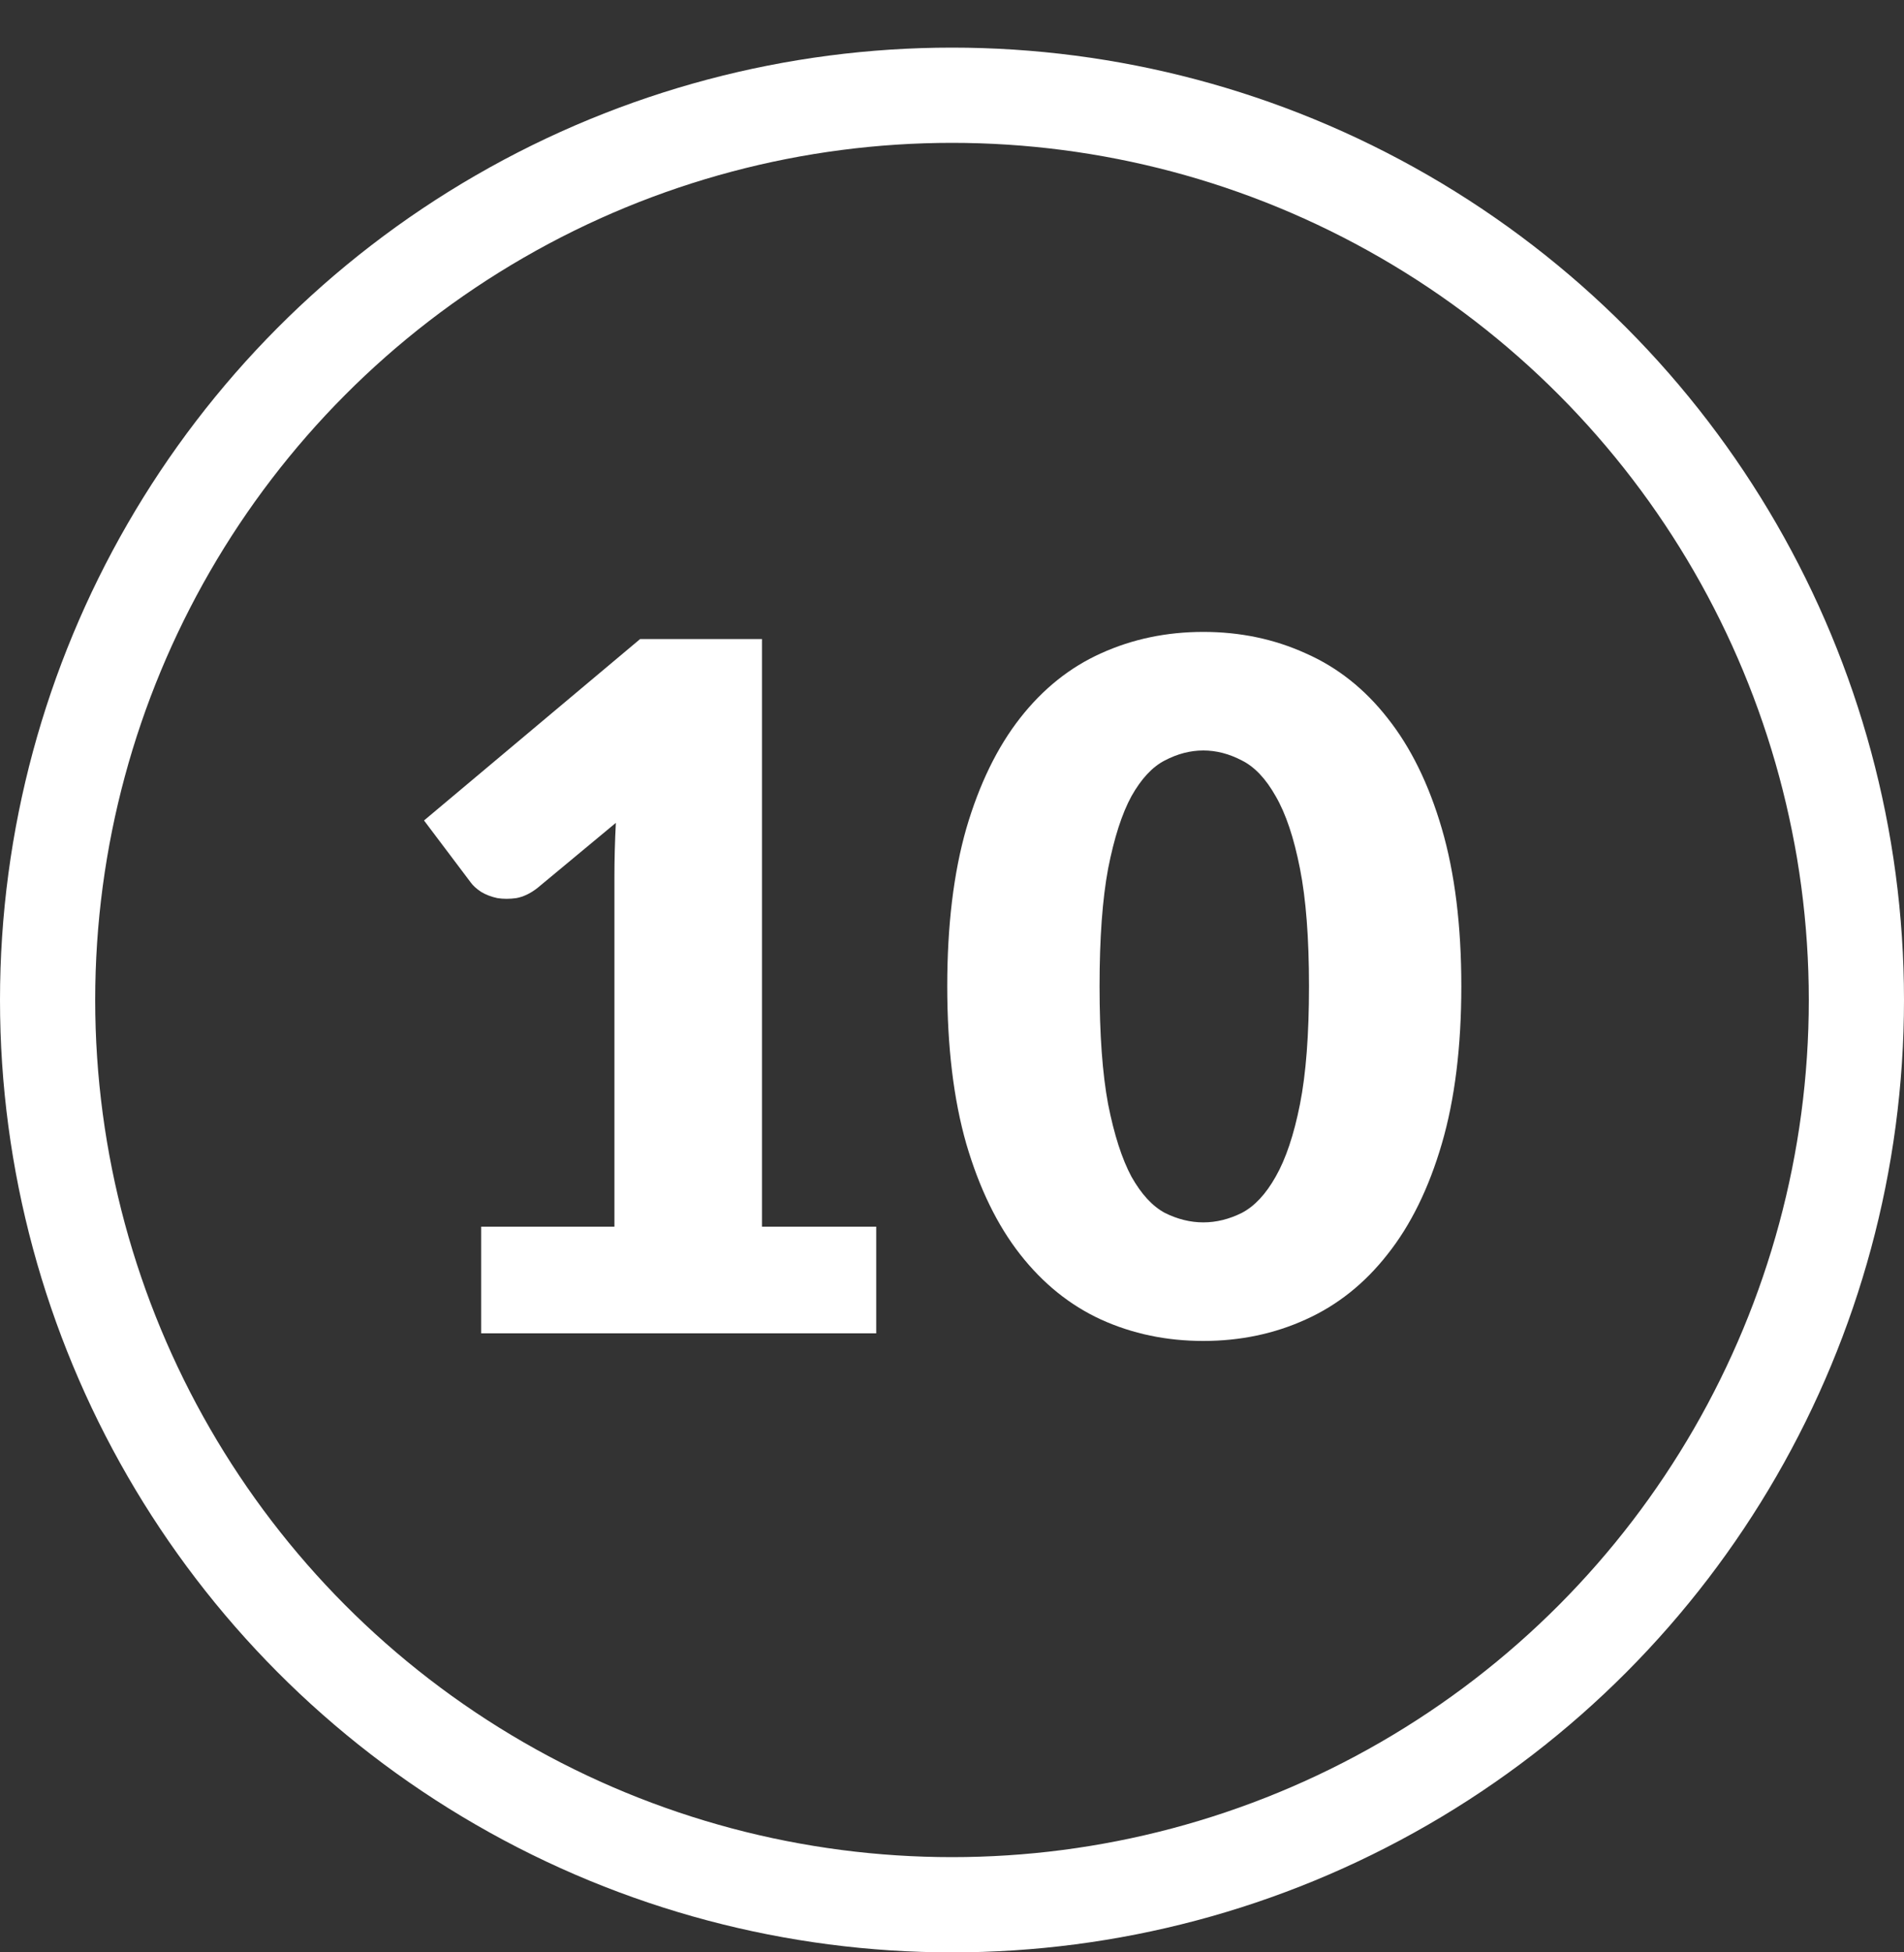 <svg width="40" height="41" viewBox="0 0 40 41" fill="none" xmlns="http://www.w3.org/2000/svg">
<rect x="0" y="0" width="40" height="41" fill="#333333" stroke="none"/>
<g clip-path="url(#clip0_3611_1897)">
<circle cx="20" cy="21" r="19" stroke="white" stroke-width="2"/>
<path d="M10.108 25.76H12.908V18.41C12.908 18.05 12.918 17.673 12.938 17.28L11.288 18.65C11.142 18.763 10.995 18.833 10.848 18.86C10.708 18.88 10.575 18.88 10.448 18.86C10.322 18.833 10.208 18.79 10.108 18.73C10.008 18.663 9.935 18.597 9.888 18.53L8.908 17.23L13.448 13.42H16.008V25.76H18.408V28H10.108V25.76ZM30.7 20.71C30.7 21.983 30.563 23.087 30.29 24.02C30.017 24.953 29.637 25.727 29.15 26.34C28.67 26.953 28.097 27.41 27.43 27.71C26.77 28.01 26.053 28.16 25.28 28.16C24.507 28.16 23.79 28.01 23.13 27.71C22.477 27.41 21.91 26.953 21.43 26.34C20.95 25.727 20.573 24.953 20.3 24.02C20.033 23.087 19.9 21.983 19.9 20.71C19.9 19.437 20.033 18.333 20.3 17.4C20.573 16.467 20.95 15.693 21.43 15.08C21.91 14.467 22.477 14.013 23.13 13.72C23.79 13.42 24.507 13.27 25.28 13.27C26.053 13.27 26.77 13.42 27.43 13.72C28.097 14.013 28.67 14.467 29.15 15.08C29.637 15.693 30.017 16.467 30.29 17.4C30.563 18.333 30.7 19.437 30.7 20.71ZM27.5 20.71C27.5 19.703 27.437 18.88 27.31 18.24C27.183 17.593 27.013 17.087 26.8 16.72C26.593 16.353 26.357 16.103 26.09 15.97C25.823 15.83 25.553 15.76 25.28 15.76C25.007 15.76 24.737 15.83 24.47 15.97C24.21 16.103 23.977 16.353 23.77 16.72C23.57 17.087 23.407 17.593 23.28 18.24C23.16 18.88 23.1 19.703 23.1 20.71C23.1 21.723 23.16 22.55 23.28 23.19C23.407 23.83 23.57 24.337 23.77 24.71C23.977 25.077 24.21 25.33 24.47 25.47C24.737 25.603 25.007 25.67 25.28 25.67C25.553 25.67 25.823 25.603 26.09 25.47C26.357 25.33 26.593 25.077 26.8 24.71C27.013 24.337 27.183 23.83 27.31 23.19C27.437 22.55 27.5 21.723 27.5 20.71Z" fill="white"/>
</g>
<defs>
<clipPath id="clip0_3611_1897">
<rect width="40" height="41" fill="white"/>
</clipPath>
</defs>
</svg>

